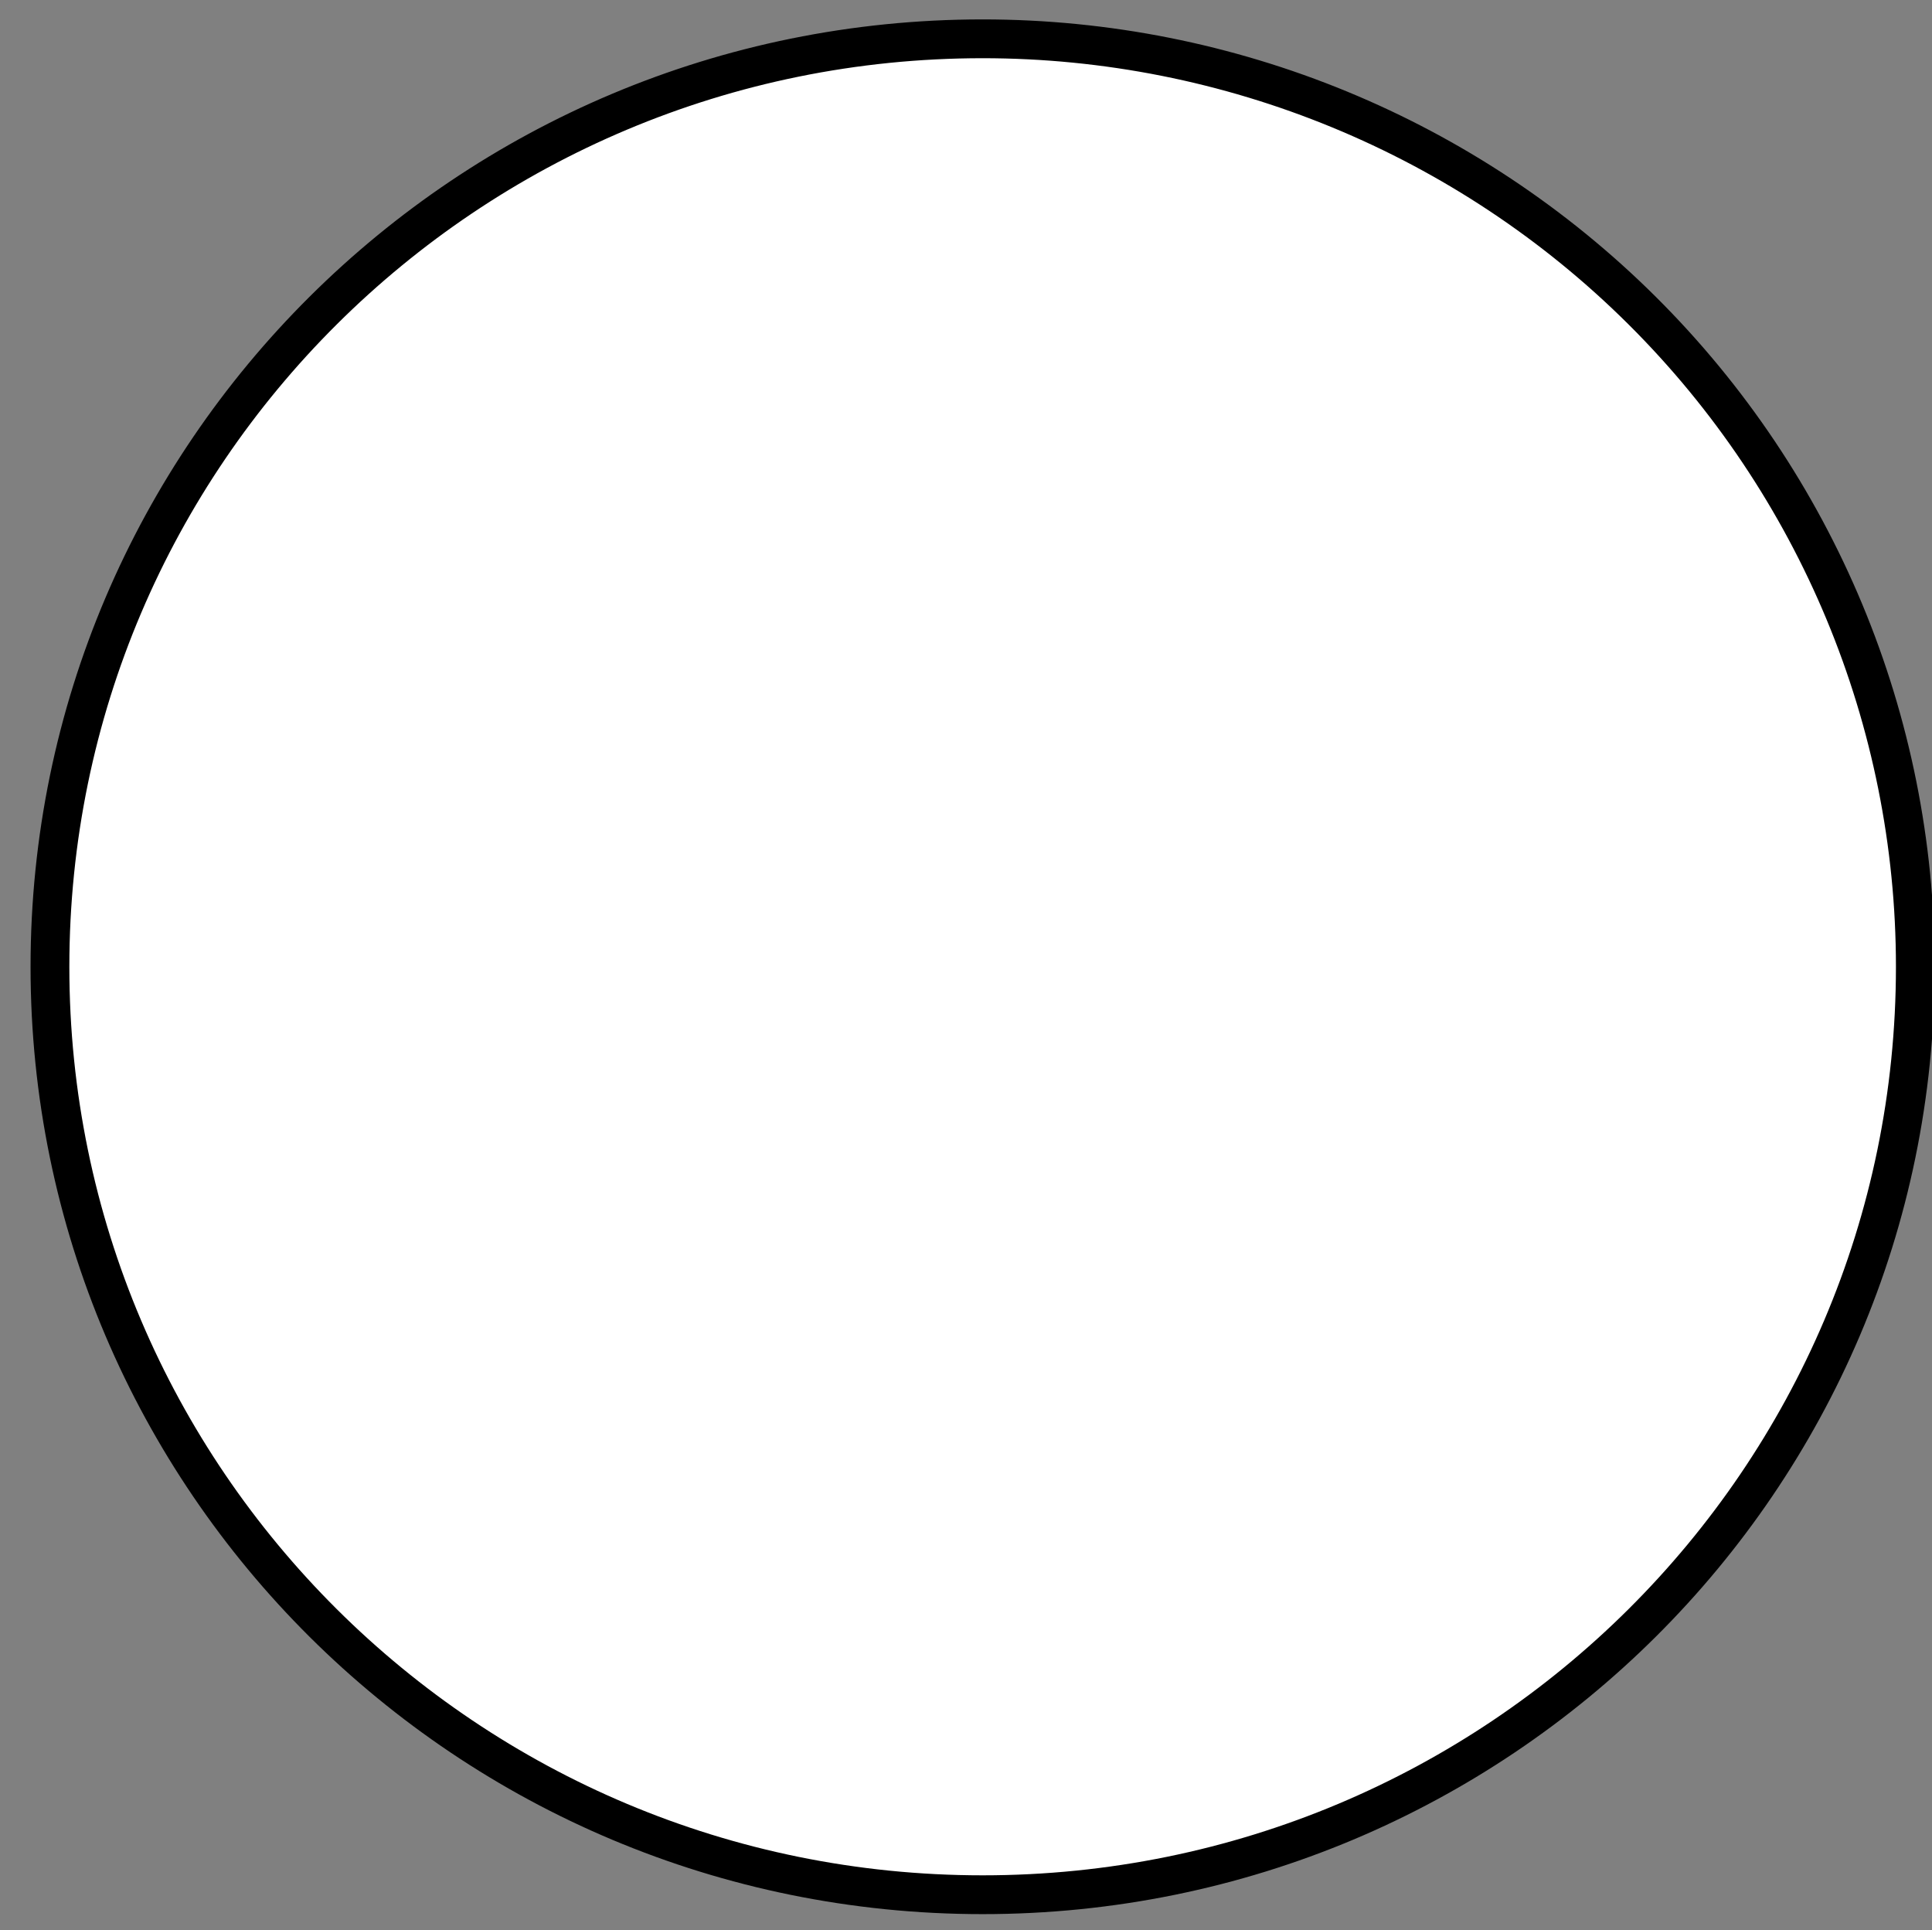 <?xml version="1.0" standalone="yes"?>

<svg version="1.1" viewBox="0.0 0.0 398.365 397.9" fill="none" stroke="none" stroke-linecap="square" stroke-miterlimit="10" xmlns="http://www.w3.org/2000/svg" xmlns:xlink="http://www.w3.org/1999/xlink"><rect x="0.0" y="0.0" width="398.365" height="397.9" fill="#808080" stroke="none"/><clipPath id="p.0"><path d="m0 0l398.365 0l0 397.9l-398.365 0l0 -397.9z" clip-rule="nonzero"></path></clipPath><g clip-path="url(#p.0)"><path fill="#000000" fill-opacity="0.0" d="m0 0l398.365 0l0 397.9l-398.365 0z" fill-rule="nonzero"></path><path fill="#ffffff" d="m10.299 199.307l0 0c0 -105.656 86.102 -191.307 192.315 -191.307l0 0c51.005 0 99.921 20.156 135.987 56.033c36.066 35.877 56.328 84.537 56.328 135.275l0 0c0 105.656 -86.102 191.307 -192.315 191.307l0 0c-106.213 0 -192.315 -85.651 -192.315 -191.307z" fill-rule="nonzero"></path><path stroke="#000000" stroke-width="8.0" stroke-linejoin="round" stroke-linecap="butt" d="m10.299 199.307l0 0c0 -105.656 86.102 -191.307 192.315 -191.307l0 0c51.005 0 99.921 20.156 135.987 56.033c36.066 35.877 56.328 84.537 56.328 135.275l0 0c0 105.656 -86.102 191.307 -192.315 191.307l0 0c-106.213 0 -192.315 -85.651 -192.315 -191.307z" fill-rule="nonzero"></path></g></svg>

